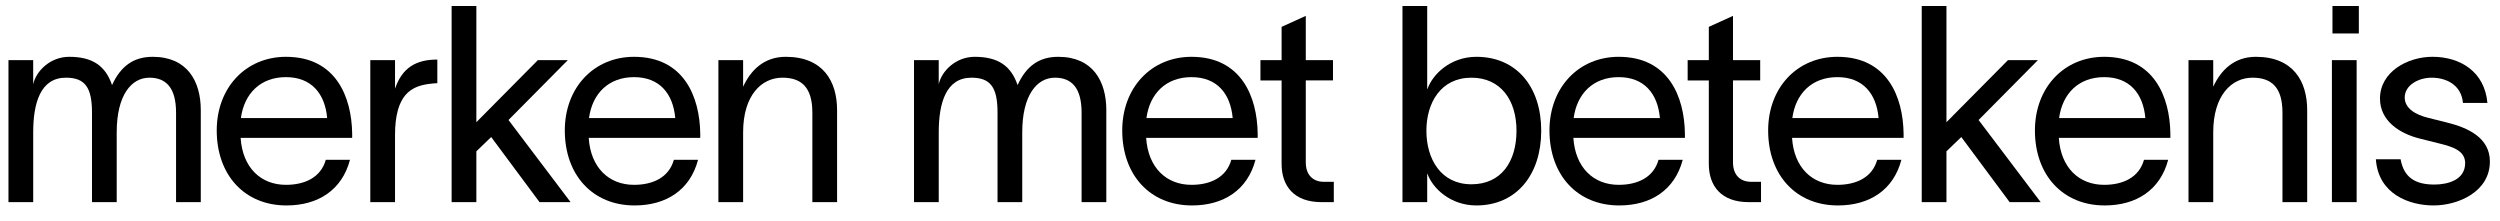 <?xml version="1.0" encoding="utf-8"?>
<!-- Generator: Adobe Illustrator 25.2.3, SVG Export Plug-In . SVG Version: 6.00 Build 0)  -->
<svg version="1.1" id="Laag_1" xmlns="http://www.w3.org/2000/svg" xmlns:xlink="http://www.w3.org/1999/xlink" x="0px" y="0px"
	 viewBox="0 0 1920 170" style="enable-background:new 0 0 1920 170;" xml:space="preserve">
<style type="text/css">
	.st0{enable-background:new    ;}
</style>
<g class="st0">
	<path d="M6.5,46.16h18.99v18.57c2.11-9.92,12.87-21.1,27.64-21.1c17.72,0,27.85,6.75,32.92,21.73
		c6.75-14.77,16.67-21.73,31.23-21.73c26.59,0,36.92,18.78,36.92,40.93v70.68h-18.99V86.46c0-19.2-7.81-26.8-20.47-26.8
		c-13.93,0-25.11,13.5-25.11,41.99v53.59H70.65V86.46c0-19.2-5.27-26.8-20.04-26.8c-19.41,0-25.11,19.2-25.11,41.99v53.59H6.5V46.16
		z"/>
	<path d="M270.46,105.87H184.8c1.48,22.79,15.4,36.08,34.81,36.08c14.56,0,26.8-5.7,30.6-19.2h18.57
		c-6.12,23.21-24.48,35.03-48.74,35.03c-32.28,0-53.59-23.42-53.59-57.6c0-32.92,22.37-56.55,53.17-56.55
		c38.4,0,50.43,30.81,50.85,58.87V105.87z M251.26,90.68c-1.69-18.99-12.24-31.44-31.65-31.44c-19.62,0-32.07,12.66-34.6,31.44
		H251.26z"/>
	<path d="M335.87,45.74v18.15c-0.84,0-4.22,0.21-6.96,0.63c-12.66,1.9-25.53,7.6-25.53,39.25v51.48h-18.99V46.16h18.99v21.94
		C308.86,52.07,319.41,45.74,335.87,45.74z"/>
	<path d="M377.23,105.24l-11.39,10.97v39.04h-18.99V4.6h18.99v89.25l47.26-47.69h23l-45.58,46l47.69,63.09h-23.84L377.23,105.24z"/>
	<path d="M537.8,105.87h-85.67c1.48,22.79,15.4,36.08,34.81,36.08c14.56,0,26.8-5.7,30.59-19.2h18.57
		c-6.12,23.21-24.48,35.03-48.74,35.03c-32.28,0-53.59-23.42-53.59-57.6c0-32.92,22.37-56.55,53.17-56.55
		c38.4,0,50.43,30.81,50.85,58.87V105.87z M518.6,90.68c-1.69-18.99-12.24-31.44-31.65-31.44c-19.62,0-32.07,12.66-34.6,31.44H518.6
		z"/>
	<path d="M551.72,46.16h18.99v20.47c5.7-12.45,15.83-23,32.71-23c28.7,0,39.46,18.78,39.46,40.93v70.68h-18.99V86.46
		c0-19.2-8.23-26.8-23-26.8c-16.04,0-30.17,13.5-30.17,41.99v53.59h-18.99V46.16z"/>
	<path d="M701.95,46.16h18.99v18.57c2.11-9.92,12.87-21.1,27.64-21.1c17.72,0,27.85,6.75,32.92,21.73
		c6.75-14.77,16.67-21.73,31.23-21.73c26.59,0,36.92,18.78,36.92,40.93v70.68h-18.99V86.46c0-19.2-7.81-26.8-20.47-26.8
		c-13.93,0-25.11,13.5-25.11,41.99v53.59H766.1V86.46c0-19.2-5.27-26.8-20.04-26.8c-19.41,0-25.11,19.2-25.11,41.99v53.59h-18.99
		V46.16z"/>
	<path d="M965.91,105.87h-85.67c1.48,22.79,15.4,36.08,34.81,36.08c14.56,0,26.8-5.7,30.59-19.2h18.57
		c-6.12,23.21-24.48,35.03-48.74,35.03c-32.28,0-53.59-23.42-53.59-57.6c0-32.92,22.37-56.55,53.17-56.55
		c38.4,0,50.43,30.81,50.85,58.87V105.87z M946.71,90.68c-1.69-18.99-12.24-31.44-31.65-31.44c-19.62,0-32.07,12.66-34.6,31.44
		H946.71z"/>
	<path d="M1024.36,139.63v15.61h-9.5c-21.1,0-30.59-12.45-30.59-29.33V61.78h-16.25V46.16h16.25V20.63l18.57-8.44v33.97h20.89v15.61
		h-20.89v62.88c0,9.71,5.49,14.98,13.93,14.98H1024.36z"/>
	<path d="M1183.66,100.39c0,33.76-18.99,57.39-49.8,57.39c-19.83,0-33.55-13.08-37.56-24.26h-0.21v21.73h-18.99V4.6h18.99v63.72
		h0.21c4.01-11.39,17.72-24.69,37.56-24.69C1164.67,43.63,1183.66,66.63,1183.66,100.39z M1164.67,100.39
		c0-23.63-12.24-40.72-34.6-40.72c-23.63,0-34.6,19.41-34.6,40.72c0,21.52,10.97,41.14,34.6,41.14
		C1153.06,141.53,1164.67,124.02,1164.67,100.39z"/>
	<path d="M1294.01,105.87h-85.67c1.48,22.79,15.4,36.08,34.82,36.08c14.56,0,26.8-5.7,30.59-19.2h18.57
		c-6.12,23.21-24.48,35.03-48.74,35.03c-32.28,0-53.59-23.42-53.59-57.6c0-32.92,22.37-56.55,53.17-56.55
		c38.4,0,50.43,30.81,50.85,58.87V105.87z M1274.81,90.68c-1.69-18.99-12.24-31.44-31.65-31.44c-19.62,0-32.07,12.66-34.6,31.44
		H1274.81z"/>
	<path d="M1352.46,139.63v15.61h-9.5c-21.1,0-30.59-12.45-30.59-29.33V61.78h-16.25V46.16h16.25V20.63l18.57-8.44v33.97h20.89v15.61
		h-20.89v62.88c0,9.71,5.49,14.98,13.93,14.98H1352.46z"/>
	<path d="M1461.96,105.87h-85.67c1.48,22.79,15.4,36.08,34.82,36.08c14.56,0,26.8-5.7,30.59-19.2h18.57
		c-6.12,23.21-24.48,35.03-48.74,35.03c-32.28,0-53.59-23.42-53.59-57.6c0-32.92,22.37-56.55,53.17-56.55
		c38.4,0,50.43,30.81,50.85,58.87V105.87z M1442.76,90.68c-1.69-18.99-12.24-31.44-31.65-31.44c-19.62,0-32.07,12.66-34.6,31.44
		H1442.76z"/>
	<path d="M1506.27,105.24l-11.39,10.97v39.04h-18.99V4.6h18.99v89.25l47.26-47.69h23l-45.58,46l47.69,63.09h-23.84L1506.27,105.24z"
		/>
	<path d="M1666.84,105.87h-85.67c1.48,22.79,15.4,36.08,34.82,36.08c14.56,0,26.8-5.7,30.59-19.2h18.57
		c-6.12,23.21-24.48,35.03-48.74,35.03c-32.28,0-53.59-23.42-53.59-57.6c0-32.92,22.37-56.55,53.17-56.55
		c38.4,0,50.43,30.81,50.85,58.87V105.87z M1647.64,90.68c-1.69-18.99-12.24-31.44-31.65-31.44c-19.62,0-32.07,12.66-34.6,31.44
		H1647.64z"/>
	<path d="M1680.77,46.16h18.99v20.47c5.7-12.45,15.82-23,32.7-23c28.7,0,39.46,18.78,39.46,40.93v70.68h-18.99V86.46
		c0-19.2-8.23-26.8-23-26.8c-16.04,0-30.17,13.5-30.17,41.99v53.59h-18.99V46.16z"/>
	<path d="M1790.91,46.16h18.99v109.09h-18.99V46.16z M1791.33,25.69V4.6h20.26v21.1H1791.33z"/>
	<path d="M1867.5,59.67c-10.34,0-20.68,5.91-20.68,15.19c0,8.44,8.44,13.29,17.93,15.61l14.35,3.59
		c16.46,4.01,33.13,11.82,33.13,29.96c0,23.21-24.26,33.76-43.25,33.76c-18.36,0-42.41-8.44-44.31-35.45h18.99
		c2.53,13.93,11.18,19.41,25.95,19.41c10.76,0,23.63-3.8,23.63-16.46c0-9.28-9.07-12.45-19.41-14.98l-15.19-3.8
		c-16.25-4.01-30.81-13.93-30.81-30.81c0-20.47,21.1-32.07,40.3-32.07c21.31,0,40.09,11.39,42.2,35.45h-18.78
		C1890.29,64.94,1878.47,59.67,1867.5,59.67z"/>
</g>
</svg>
